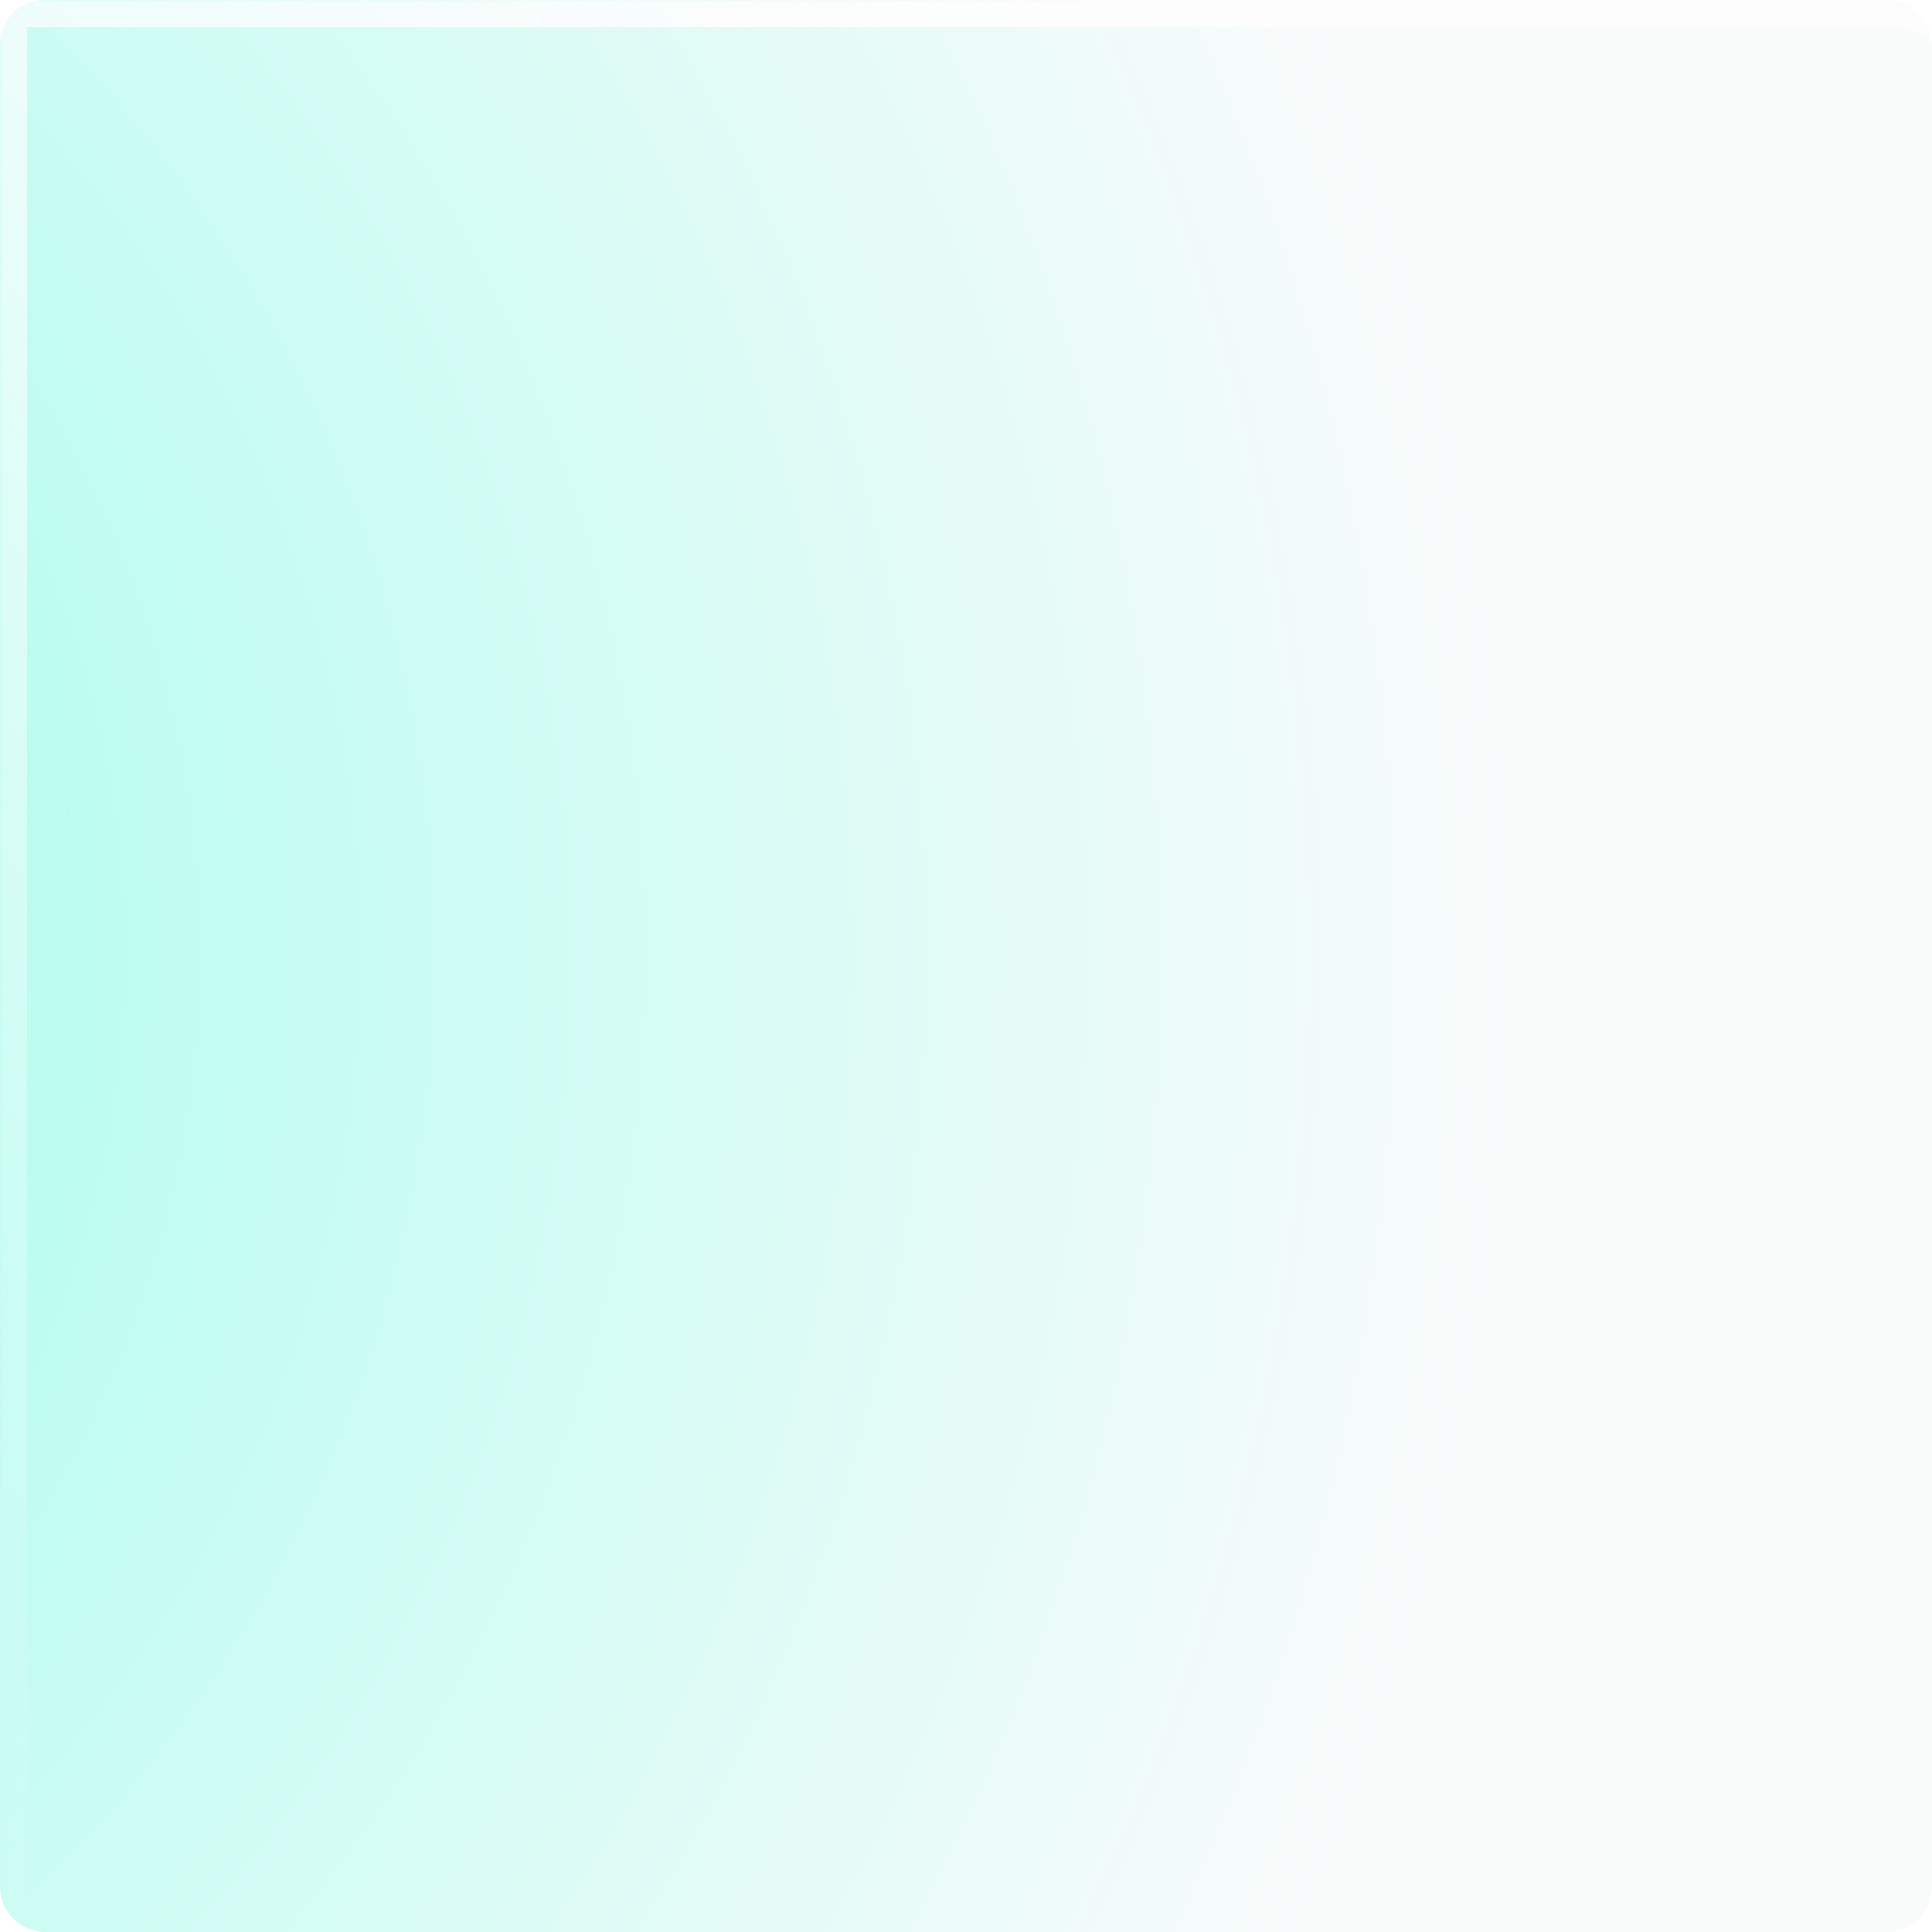 <svg xmlns="http://www.w3.org/2000/svg" width="428" height="428" fill="none"><g clip-path="url(#a)"><path fill="#F9FBFB" d="M0 10.118C0 4.53 4.53 0 10.118 0h407.764C423.47 0 428 4.53 428 10.118v407.764c0 5.588-4.53 10.118-10.118 10.118H10.118C4.53 428 0 423.47 0 417.882V10.118z"/><ellipse cx="615.5" cy="633" fill="url(#b)" fill-opacity=".8" opacity=".5" rx="615.5" ry="633" transform="matrix(-1 0 0 1 428 -422)"/><g filter="url(#c)"><mask id="e" fill="#fff"><path d="M0 0h417.882C423.47 0 428 4.53 428 10.118v407.764c0 5.588-4.53 10.118-10.118 10.118H10.118C4.53 428 0 423.47 0 417.882V0z"/></mask><path fill="url(#d)" d="M-6-6h417.882C420.784-6 428 1.216 428 10.118 428 7.844 423.47 6 417.882 6H6L-6-6zm434 434H0h428zm-417.882 0C1.216 428-6 420.784-6 411.882V-6L6 6v411.882C6 423.47 7.844 428 10.118 428zM428 0v428V0z" mask="url(#e)"/></g></g><defs><radialGradient id="b" cx="0" cy="0" r="1" gradientTransform="scale(615.5 633) rotate(90 0 1)" gradientUnits="userSpaceOnUse"><stop stop-color="#00FFD1"/><stop offset=".85" stop-color="#00FFD1" stop-opacity="0"/></radialGradient><linearGradient id="d" x1="258.949" x2="-51.038" y1="16.194" y2="392.065" gradientUnits="userSpaceOnUse"><stop stop-color="#FDFDFD"/><stop offset="1" stop-color="#fff" stop-opacity="0"/></linearGradient><clipPath id="a"><path fill="#fff" d="M0 10.118C0 4.53 4.53 0 10.118 0h407.764C423.47 0 428 4.53 428 10.118v407.764c0 5.588-4.53 10.118-10.118 10.118H10.118C4.53 428 0 423.47 0 417.882V10.118z"/></clipPath><filter id="c" width="444" height="444" x="-8" y="-8" color-interpolation-filters="sRGB" filterUnits="userSpaceOnUse"><feFlood flood-opacity="0" result="BackgroundImageFix"/><feBlend in="SourceGraphic" in2="BackgroundImageFix" result="shape"/><feGaussianBlur result="effect1_foregroundBlur_42_2237" stdDeviation="4"/></filter></defs></svg>